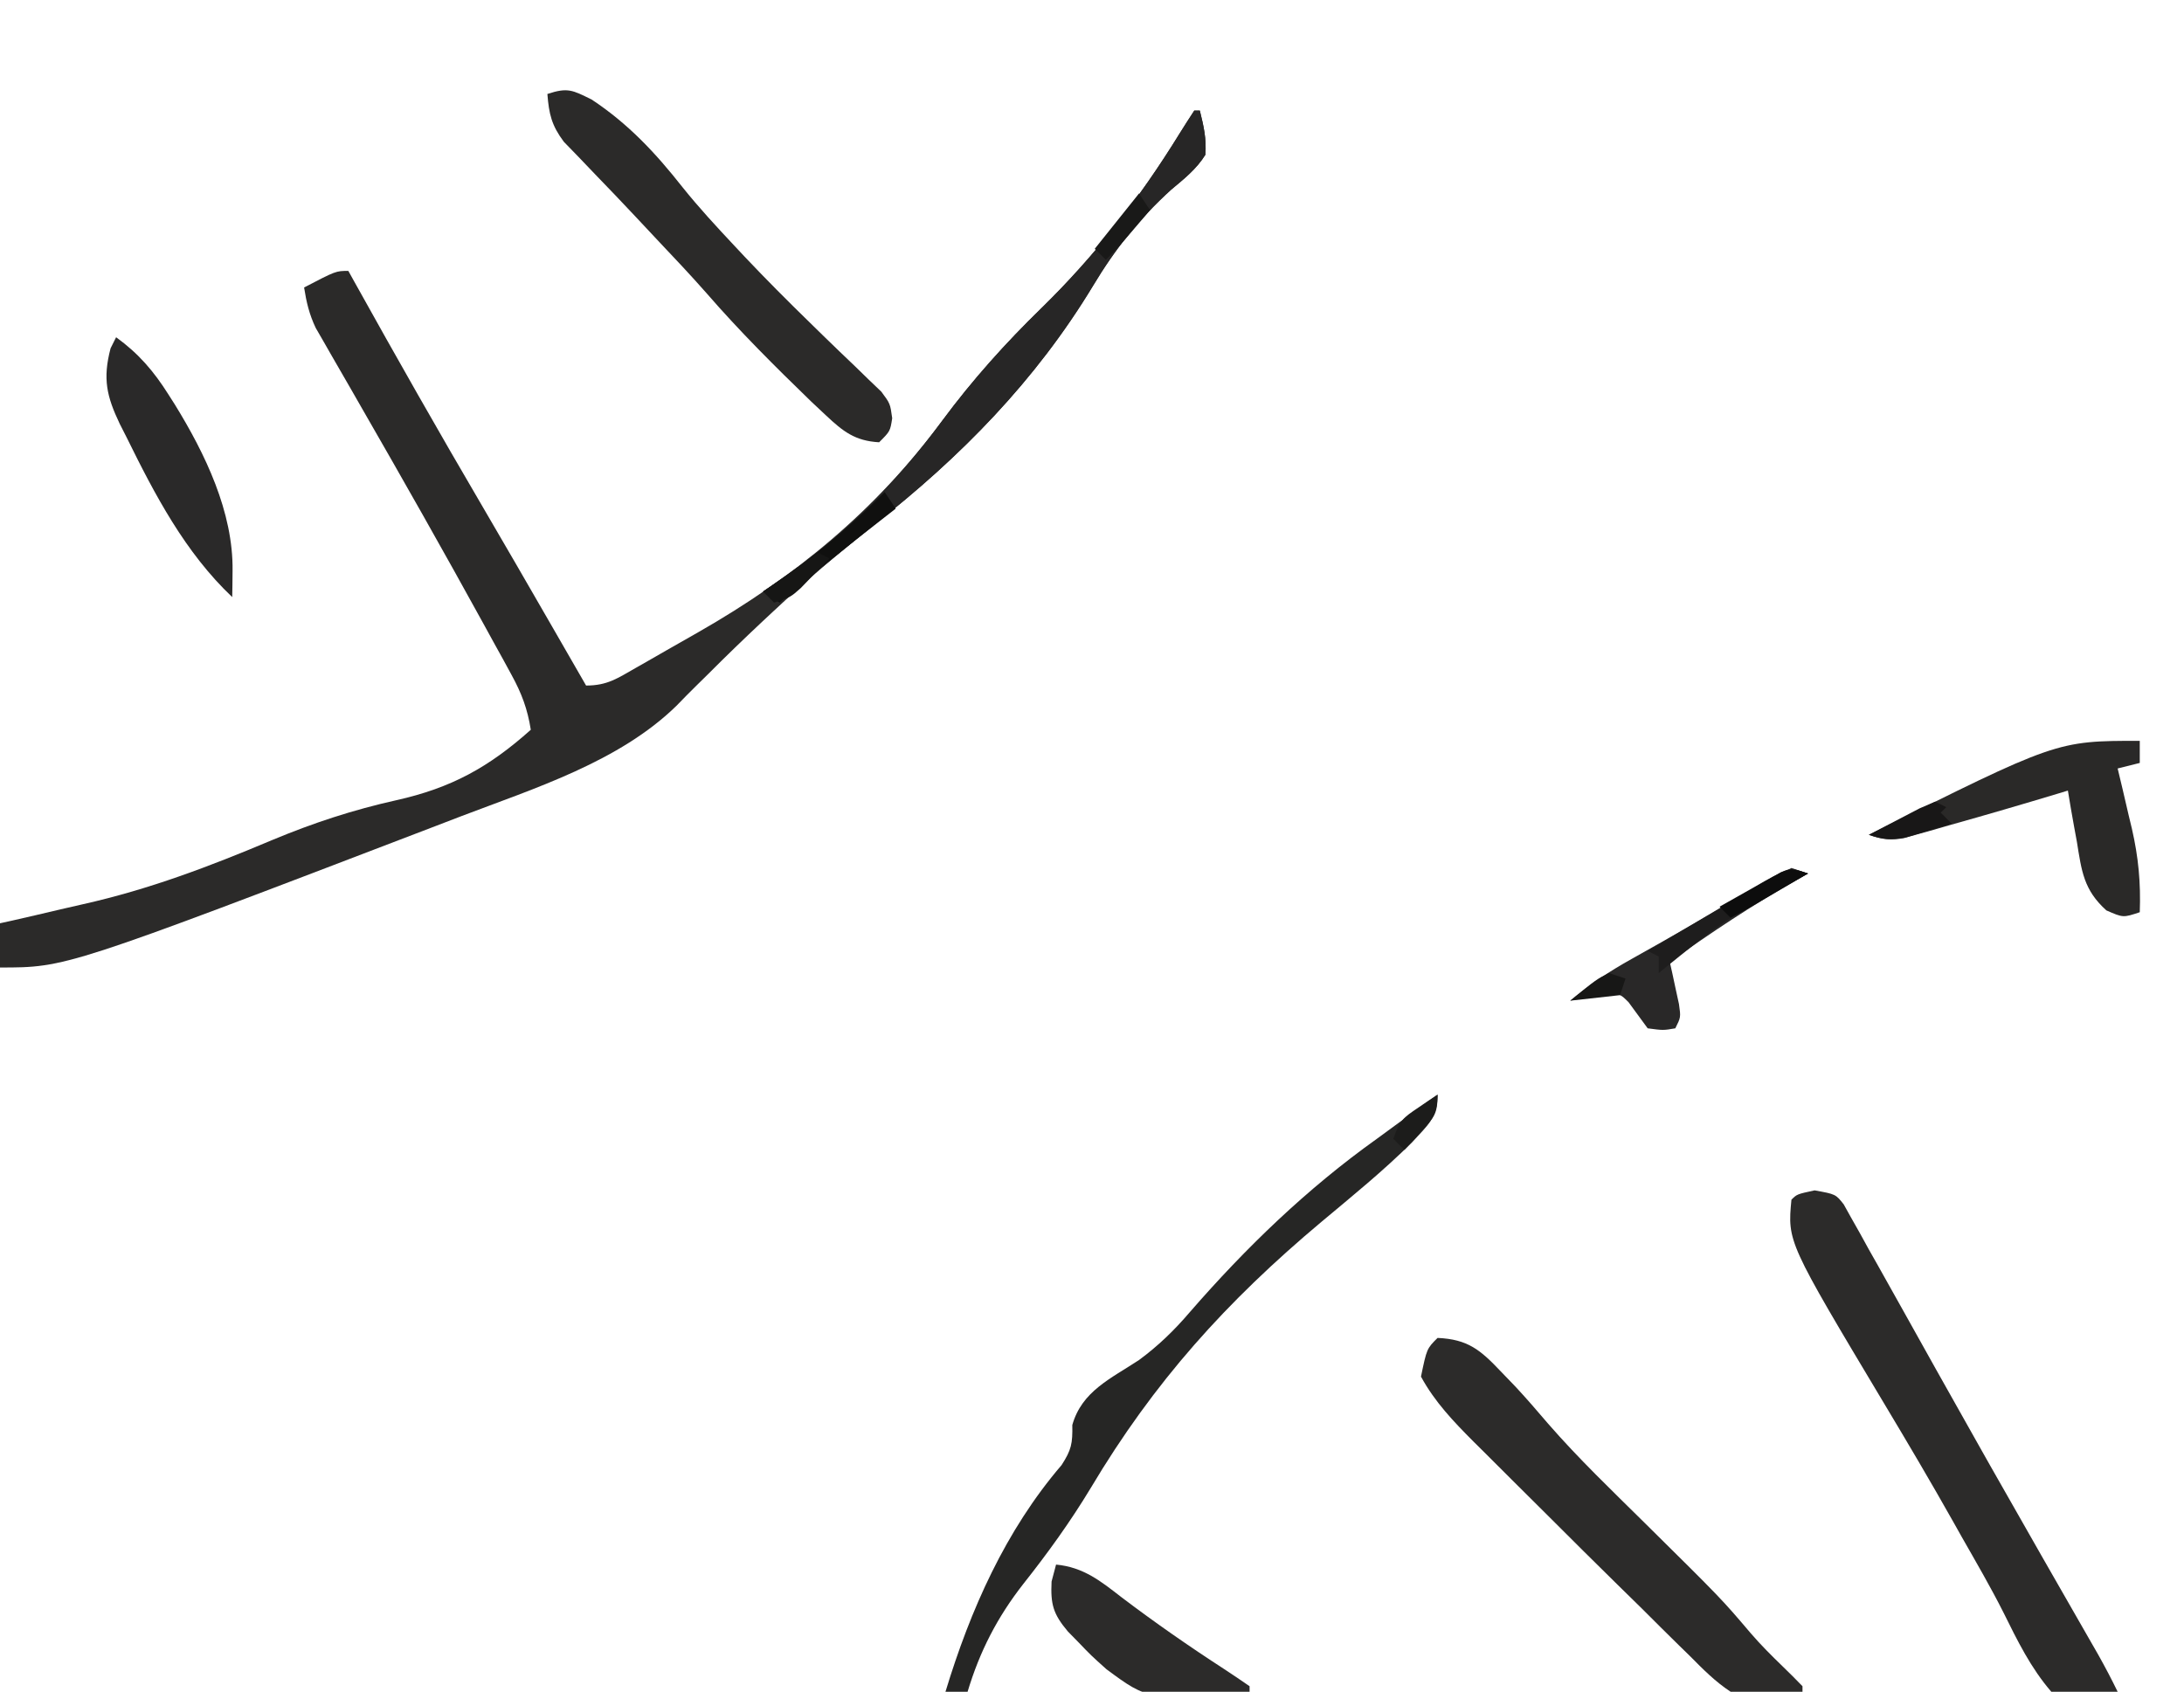 <svg height="306" width="395" xmlns="http://www.w3.org/2000/svg" version="1.1">
<path transform="translate(216,20)" fill="#2B2A29" d="M0 0 C0.33 0 0.66 0 1 0 C1.723 2.941 2.216 5.03 2 8 C0.385 10.597 -1.857 12.361 -4.188 14.312 C-9.979 19.585 -14.281 24.977 -18.312 31.688 C-28.688 48.844 -42.237 62.68 -58 75 C-64.293 79.977 -70.331 85.145 -76.188 90.625 C-76.82 91.215 -77.452 91.804 -78.103 92.411 C-81.44 95.541 -84.724 98.711 -87.953 101.953 C-88.619 102.608 -89.286 103.264 -89.972 103.939 C-91.22 105.168 -92.453 106.412 -93.667 107.674 C-104.018 117.779 -119.284 122.567 -132.562 127.625 C-134.112 128.221 -135.662 128.816 -137.211 129.412 C-204.036 155 -204.036 155 -216 155 C-216 152.36 -216 149.72 -216 147 C-215.282 146.841 -214.564 146.683 -213.824 146.52 C-210.897 145.86 -207.976 145.177 -205.057 144.483 C-203.691 144.162 -202.324 143.849 -200.955 143.544 C-189.017 140.87 -178.061 136.705 -166.796 131.955 C-159.352 128.851 -152.161 126.491 -144.305 124.738 C-134.374 122.52 -127.592 118.785 -120 112 C-120.591 108.244 -121.66 105.398 -123.484 102.07 C-124.259 100.648 -124.259 100.648 -125.049 99.197 C-125.891 97.676 -125.891 97.676 -126.75 96.125 C-127.332 95.063 -127.914 94.001 -128.514 92.906 C-135.756 79.731 -143.168 66.649 -150.672 53.621 C-151.271 52.576 -151.869 51.53 -152.486 50.453 C-153.635 48.448 -154.79 46.446 -155.951 44.447 C-156.467 43.544 -156.984 42.641 -157.516 41.711 C-157.972 40.92 -158.429 40.129 -158.899 39.314 C-160.06 36.873 -160.584 34.662 -161 32 C-155.25 29 -155.25 29 -153 29 C-152.649 29.632 -152.298 30.263 -151.937 30.914 C-144.309 44.633 -136.559 58.267 -128.621 71.809 C-124.59 78.687 -120.606 85.592 -116.625 92.5 C-116.122 93.372 -116.122 93.372 -115.609 94.262 C-113.739 97.508 -111.869 100.754 -110 104 C-106.138 104 -104.322 102.691 -100.969 100.781 C-100.082 100.277 -100.082 100.277 -99.177 99.763 C-97.921 99.046 -96.667 98.326 -95.415 97.604 C-93.54 96.523 -91.657 95.456 -89.773 94.391 C-72.273 84.408 -57.582 72.324 -45.562 56.062 C-40.127 48.726 -34.192 42.111 -27.653 35.743 C-17.93 26.244 -9.864 15.83 -2.728 4.266 C-1.84 2.83 -0.923 1.413 0 0 Z"></path>
<path transform="translate(328.188,215.312)" fill="#2C2B2A" d="M0 0 C3.812 0.688 3.812 0.688 5.267 2.531 C5.72 3.346 6.173 4.161 6.641 5 C7.156 5.911 7.672 6.822 8.204 7.761 C8.735 8.727 9.266 9.692 9.812 10.688 C10.335 11.61 10.857 12.533 11.396 13.483 C13.069 16.44 14.724 19.406 16.375 22.375 C17.618 24.602 18.862 26.828 20.105 29.055 C21.038 30.725 21.038 30.725 21.99 32.429 C24.71 37.293 27.446 42.148 30.188 47 C30.704 47.913 31.22 48.827 31.751 49.768 C34.858 55.257 37.981 60.737 41.113 66.211 C41.478 66.849 41.843 67.486 42.219 68.143 C44.014 71.28 45.81 74.416 47.609 77.55 C48.257 78.682 48.906 79.814 49.574 80.98 C50.151 81.986 50.728 82.992 51.323 84.028 C52.552 86.223 53.714 88.425 54.812 90.688 C50.467 91.83 47.128 92.053 42.812 90.688 C39.063 86.338 36.685 81.453 34.146 76.327 C31.824 71.731 29.238 67.285 26.688 62.812 C26.151 61.858 25.615 60.903 25.062 59.919 C21.006 52.709 16.798 45.597 12.547 38.5 C-4.909 9.323 -4.909 9.323 -4.188 1.688 C-3.188 0.688 -3.188 0.688 0 0 Z"></path>
<path transform="translate(260,242)" fill="#2C2B2A" d="M0 0 C5.475 0.244 7.739 2.16 11.438 6.062 C12.323 6.982 13.209 7.901 14.121 8.848 C16.143 11.026 18.077 13.265 20.004 15.527 C25.496 21.839 31.554 27.621 37.5 33.5 C51.355 47.199 51.355 47.199 56.635 53.413 C58.461 55.536 60.427 57.49 62.438 59.438 C63.643 60.607 64.837 61.789 66 63 C66 63.33 66 63.66 66 64 C61.565 65.025 57.382 65.341 53 64 C50.243 62.187 48.016 59.944 45.703 57.602 C45.021 56.936 44.339 56.271 43.637 55.586 C41.409 53.406 39.205 51.203 37 49 C35.468 47.494 33.934 45.99 32.398 44.488 C28.455 40.618 24.538 36.724 20.632 32.817 C18.216 30.403 15.792 27.997 13.367 25.592 C11.812 24.04 10.257 22.487 8.703 20.934 C7.987 20.224 7.27 19.515 6.532 18.784 C2.859 15.094 -0.501 11.592 -3 7 C-1.952 1.952 -1.952 1.952 0 0 Z"></path>
<path transform="translate(107,18)" fill="#2B2A29" d="M0 0 C6.611 4.367 11.561 9.664 16.43 15.848 C19.383 19.539 22.58 22.99 25.812 26.438 C26.43 27.098 27.048 27.758 27.685 28.439 C31.509 32.483 35.425 36.415 39.414 40.297 C40.33 41.192 41.245 42.088 42.188 43.01 C43.998 44.772 45.818 46.523 47.65 48.261 C48.476 49.066 49.301 49.87 50.152 50.699 C50.895 51.409 51.637 52.119 52.402 52.85 C54 55 54 55 54.365 57.644 C54 60 54 60 52 62 C47.642 61.752 45.491 60.053 42.375 57.125 C41.51 56.314 40.645 55.503 39.754 54.668 C33.204 48.323 26.801 41.961 20.823 35.073 C17.878 31.724 14.813 28.491 11.75 25.25 C10.44 23.852 9.13 22.453 7.82 21.055 C5.44 18.519 3.04 16.003 0.617 13.508 C-0.38 12.464 -1.378 11.419 -2.375 10.375 C-3.686 9.025 -3.686 9.025 -5.023 7.648 C-7.237 4.682 -7.711 2.652 -8 -1 C-4.291 -2.236 -3.437 -1.682 0 0 Z"></path>
<path transform="translate(260,198)" fill="#262625" d="M0 0 C0 4.213 -1.803 5.533 -4.566 8.574 C-9.734 13.726 -15.406 18.322 -21 23 C-38.167 37.395 -51.262 51.899 -62.739 71.164 C-66.422 77.263 -70.518 82.94 -74.941 88.523 C-79.622 94.508 -82.812 100.705 -85 108 C-86.32 108 -87.64 108 -89 108 C-84.495 93.161 -78.14 78.83 -68 67 C-66.223 64.245 -65.998 63.114 -66.062 59.75 C-64.331 53.637 -59.12 51.375 -54 48 C-50.545 45.459 -47.618 42.626 -44.836 39.367 C-34.664 27.66 -23.626 17.01 -11 8 C-9.917 7.209 -8.835 6.416 -7.754 5.621 C-5.178 3.734 -2.594 1.861 0 0 Z"></path>
<path transform="translate(387,134)" fill="#2A2928" d="M0 0 C0 1.32 0 2.64 0 4 C-1.32 4.33 -2.64 4.66 -4 5 C-3.711 6.207 -3.422 7.413 -3.125 8.656 C-2.75 10.271 -2.375 11.885 -2 13.5 C-1.809 14.291 -1.618 15.083 -1.422 15.898 C-0.237 21.063 0.194 25.702 0 31 C-3 32 -3 32 -6.039 30.672 C-10.15 26.962 -10.519 23.568 -11.375 18.25 C-11.621 16.918 -11.621 16.918 -11.871 15.559 C-12.27 13.375 -12.645 11.191 -13 9 C-13.59 9.179 -14.18 9.358 -14.788 9.542 C-21.3 11.507 -27.825 13.414 -34.375 15.25 C-35.346 15.531 -36.316 15.812 -37.316 16.102 C-38.251 16.362 -39.186 16.622 -40.148 16.891 C-41.404 17.247 -41.404 17.247 -42.685 17.61 C-45.146 18.025 -46.655 17.787 -49 17 C-15.056 0 -15.056 0 0 0 Z"></path>
<path transform="translate(216,20)" fill="#272626" d="M0 0 C0.33 0 0.66 0 1 0 C1.723 2.941 2.216 5.03 2 8 C0.385 10.597 -1.857 12.361 -4.188 14.312 C-9.979 19.585 -14.281 24.977 -18.312 31.688 C-28.698 48.861 -42.249 62.644 -58 75 C-59.941 76.579 -61.878 78.163 -63.812 79.75 C-65.162 80.854 -65.162 80.854 -66.539 81.98 C-69.372 84.305 -72.191 86.646 -75 89 C-75.99 88.34 -76.98 87.68 -78 87 C-77.394 86.599 -76.788 86.198 -76.164 85.785 C-64.047 77.564 -54.248 67.813 -45.562 56.062 C-40.127 48.726 -34.192 42.111 -27.653 35.743 C-17.93 26.244 -9.864 15.83 -2.728 4.266 C-1.84 2.83 -0.923 1.413 0 0 Z"></path>
<path transform="translate(21,61)" fill="#2A2929" d="M0 0 C4.048 2.924 6.794 6.127 9.438 10.312 C9.823 10.916 10.208 11.52 10.605 12.142 C16.107 21.066 21.202 31.627 21.062 42.25 C21.053 43.142 21.044 44.034 21.035 44.953 C21.024 45.629 21.012 46.304 21 47 C12.473 38.92 7.015 28.506 1.875 18.062 C1.472 17.27 1.07 16.478 0.655 15.662 C-1.706 10.697 -2.451 7.517 -1 2 C-0.67 1.34 -0.34 0.68 0 0 Z"></path>
<path transform="translate(191,283)" fill="#2C2B2A" d="M0 0 C4.941 0.457 8.082 2.994 11.875 5.938 C17.912 10.509 24.072 14.797 30.427 18.914 C31.967 19.919 33.486 20.956 35 22 C35 22.33 35 22.66 35 23 C16.715 24.549 16.715 24.549 9.125 18.938 C6.34 16.441 6.34 16.441 4 14 C3.074 13.054 3.074 13.054 2.129 12.09 C-0.523 8.934 -1.009 7.197 -0.812 3.062 C-0.544 2.052 -0.276 1.041 0 0 Z"></path>
<path transform="translate(324,157)" fill="#292828" d="M0 0 C0.99 0.33 1.98 0.66 3 1 C2.285 1.401 1.569 1.802 0.832 2.215 C-7.097 6.738 -14.567 11.713 -22 17 C-21.844 17.699 -21.688 18.397 -21.527 19.117 C-21.333 20.027 -21.138 20.937 -20.938 21.875 C-20.642 23.232 -20.642 23.232 -20.34 24.617 C-20 27 -20 27 -21 29 C-23.188 29.375 -23.188 29.375 -26 29 C-27.157 27.425 -28.314 25.849 -29.465 24.27 C-30.967 22.778 -30.967 22.778 -33.316 22.824 C-35.589 23.098 -37.775 23.467 -40 24 C-36.47 21.036 -32.898 18.682 -28.875 16.438 C-27.648 15.748 -26.421 15.058 -25.195 14.367 C-24.2 13.808 -24.2 13.808 -23.185 13.237 C-18.173 10.399 -13.202 7.488 -8.222 4.594 C-7.442 4.141 -6.663 3.689 -5.859 3.223 C-5.163 2.818 -4.467 2.413 -3.749 1.996 C-2.519 1.296 -1.266 0.633 0 0 Z"></path>
<path transform="translate(327,158)" fill="#1E1D1D" d="M0 0 C-0.715 0.401 -1.431 0.802 -2.168 1.215 C-15.351 8.563 -15.351 8.563 -27 18 C-27 17.01 -27 16.02 -27 15 C-27.66 14.67 -28.32 14.34 -29 14 C-25.418 11.873 -21.834 9.749 -18.25 7.625 C-17.234 7.022 -16.218 6.418 -15.172 5.797 C-14.192 5.217 -13.213 4.637 -12.203 4.039 C-11.302 3.505 -10.402 2.971 -9.474 2.42 C-8.657 1.952 -7.841 1.483 -7 1 C-6.295 0.587 -5.589 0.173 -4.862 -0.252 C-3 -1 -3 -1 0 0 Z"></path>
<path transform="translate(160,89)" fill="#10100F" d="M0 0 C0.66 0.99 1.32 1.98 2 3 C1.071 3.724 0.141 4.449 -0.816 5.195 C-6.984 10.014 -13.125 14.824 -19 20 C-19.99 19.34 -20.98 18.68 -22 18 C-21.394 17.599 -20.788 17.198 -20.164 16.785 C-12.845 11.819 -6.254 6.254 0 0 Z"></path>
<path transform="translate(350,145)" fill="#181717" d="M0 0 C0.66 0.33 1.32 0.66 2 1 C1.67 1.33 1.34 1.66 1 2 C1.66 2.66 2.32 3.32 3 4 C1.254 4.533 -0.497 5.051 -2.25 5.562 C-3.225 5.853 -4.199 6.143 -5.203 6.441 C-7.962 6.992 -9.391 6.938 -12 6 C-10.047 4.97 -8.087 3.951 -6.125 2.938 C-5.034 2.369 -3.944 1.801 -2.82 1.215 C-1.424 0.613 -1.424 0.613 0 0 Z"></path>
<path transform="translate(260,198)" fill="#1C1C1B" d="M0 0 C0 3.589 -0.664 4.109 -3 6.688 C-3.557 7.31 -4.114 7.933 -4.688 8.574 C-5.121 9.045 -5.554 9.515 -6 10 C-6.66 9.34 -7.32 8.68 -8 8 C-6.883 4.65 -6.253 4.207 -3.438 2.312 C-2.797 1.876 -2.156 1.439 -1.496 0.988 C-1.002 0.662 -0.509 0.336 0 0 Z"></path>
<path transform="translate(327,158)" fill="#0D0D0D" d="M0 0 C-1.958 1.147 -3.916 2.292 -5.875 3.438 C-6.966 4.076 -8.056 4.714 -9.18 5.371 C-10.765 6.286 -12.363 7.182 -14 8 C-14.66 7.34 -15.32 6.68 -16 6 C-13.902 4.8 -11.798 3.615 -9.688 2.438 C-8.795 1.924 -8.795 1.924 -7.885 1.4 C-3.34 -1.113 -3.34 -1.113 0 0 Z"></path>
<path transform="translate(206,35)" fill="#191918" d="M0 0 C0.66 0.99 1.32 1.98 2 3 C1.043 4.126 0.084 5.251 -0.875 6.375 C-1.409 7.001 -1.942 7.628 -2.492 8.273 C-3.614 9.558 -4.794 10.794 -6 12 C-6.66 11.34 -7.32 10.68 -8 10 C-5.36 6.7 -2.72 3.4 0 0 Z"></path>
<path transform="translate(148,100)" fill="#161615" d="M0 0 C0.66 0.33 1.32 0.66 2 1 C0.902 2.152 -0.203 3.296 -1.312 4.438 C-1.927 5.076 -2.542 5.714 -3.176 6.371 C-5 8 -5 8 -8 9 C-8.66 8.34 -9.32 7.68 -10 7 C-6.7 4.69 -3.4 2.38 0 0 Z"></path>
<path transform="translate(291,176)" fill="#171716" d="M0 0 C0.99 0.33 1.98 0.66 3 1 C2.67 1.99 2.34 2.98 2 4 C-2.455 4.495 -2.455 4.495 -7 5 C-2.25 1.125 -2.25 1.125 0 0 Z"></path>
<path transform="translate(336,152)" fill="#040404" d="M0 0 C2 1 2 1 2 1 Z"></path>
</svg>
